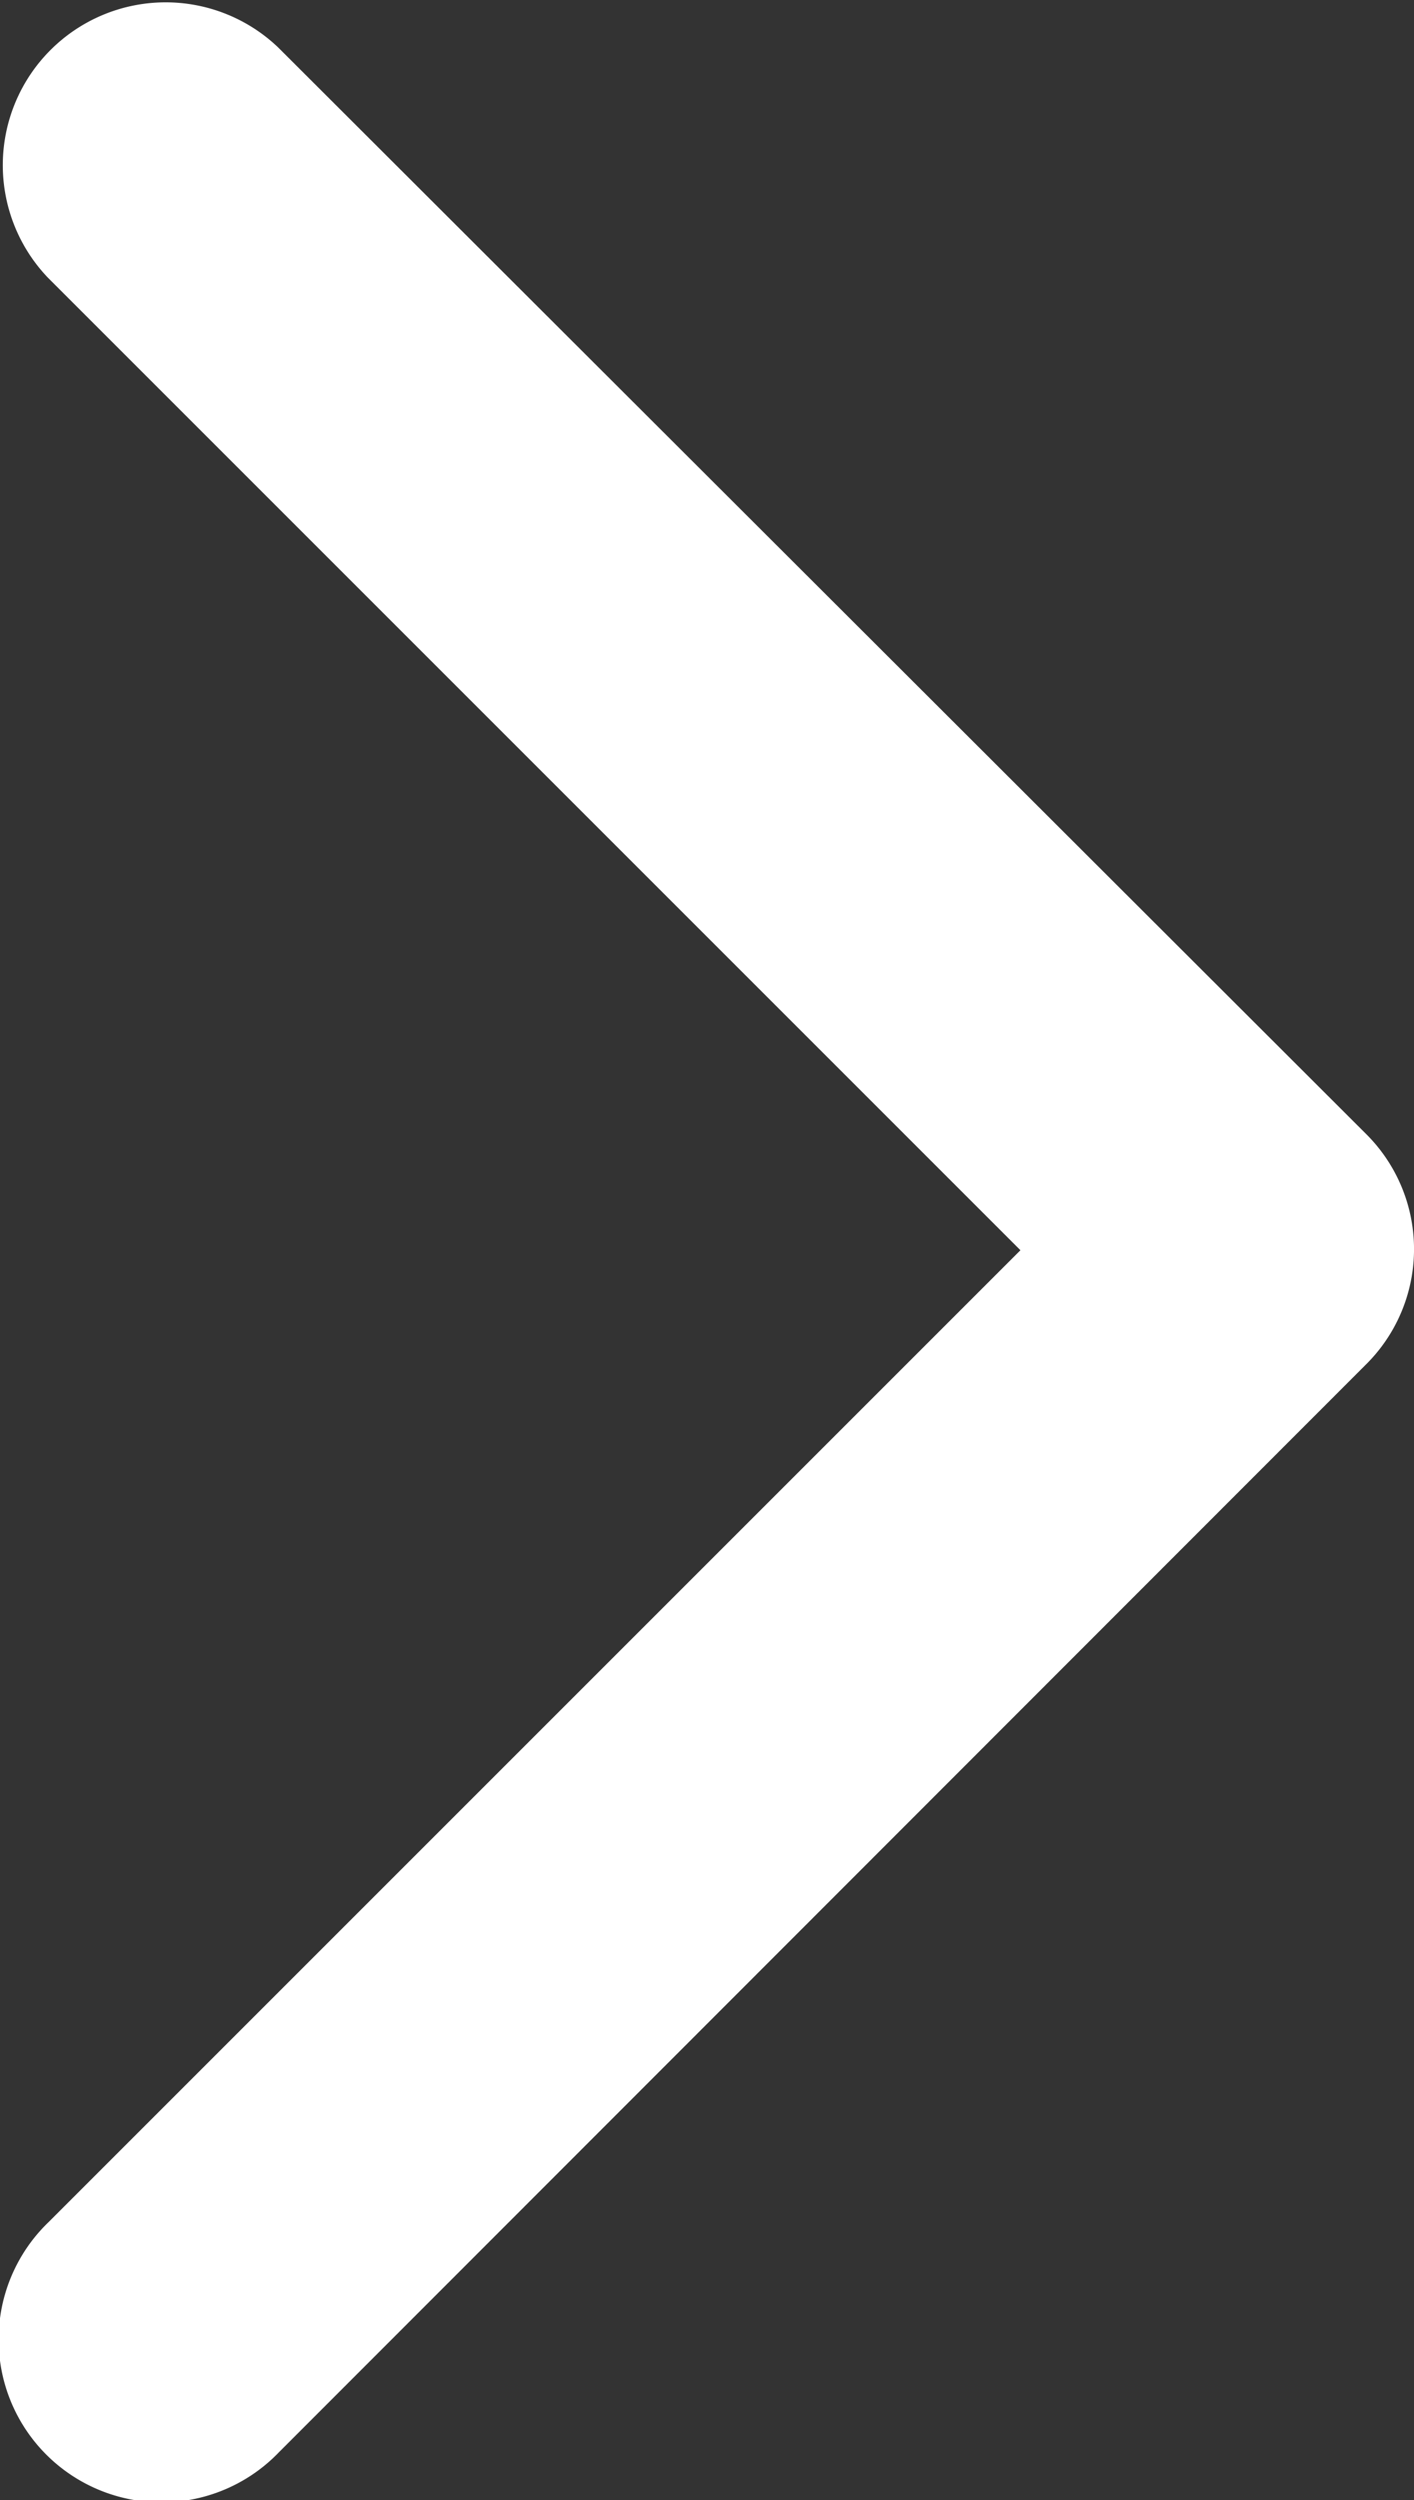 <svg xmlns="http://www.w3.org/2000/svg" width="6" height="10.609" viewBox="0 0 6 10.609">
  <rect x="0" y="0" width="6" height="10.609" fill="#333333" stroke="none"/>
  <g id="angle-down" transform="translate(0 10.609) rotate(-90)">
    <path id="angle-down-2" data-name="angle-down" d="M45.747,173.747a.689.689,0,0,1-.977,0l-4.616-4.613a.691.691,0,1,1,.977-.977l4.123,4.123,4.126-4.126a.691.691,0,0,1,.977.977Z" transform="translate(-39.95 -167.95)" fill="#fff"/>
  </g>
</svg>
